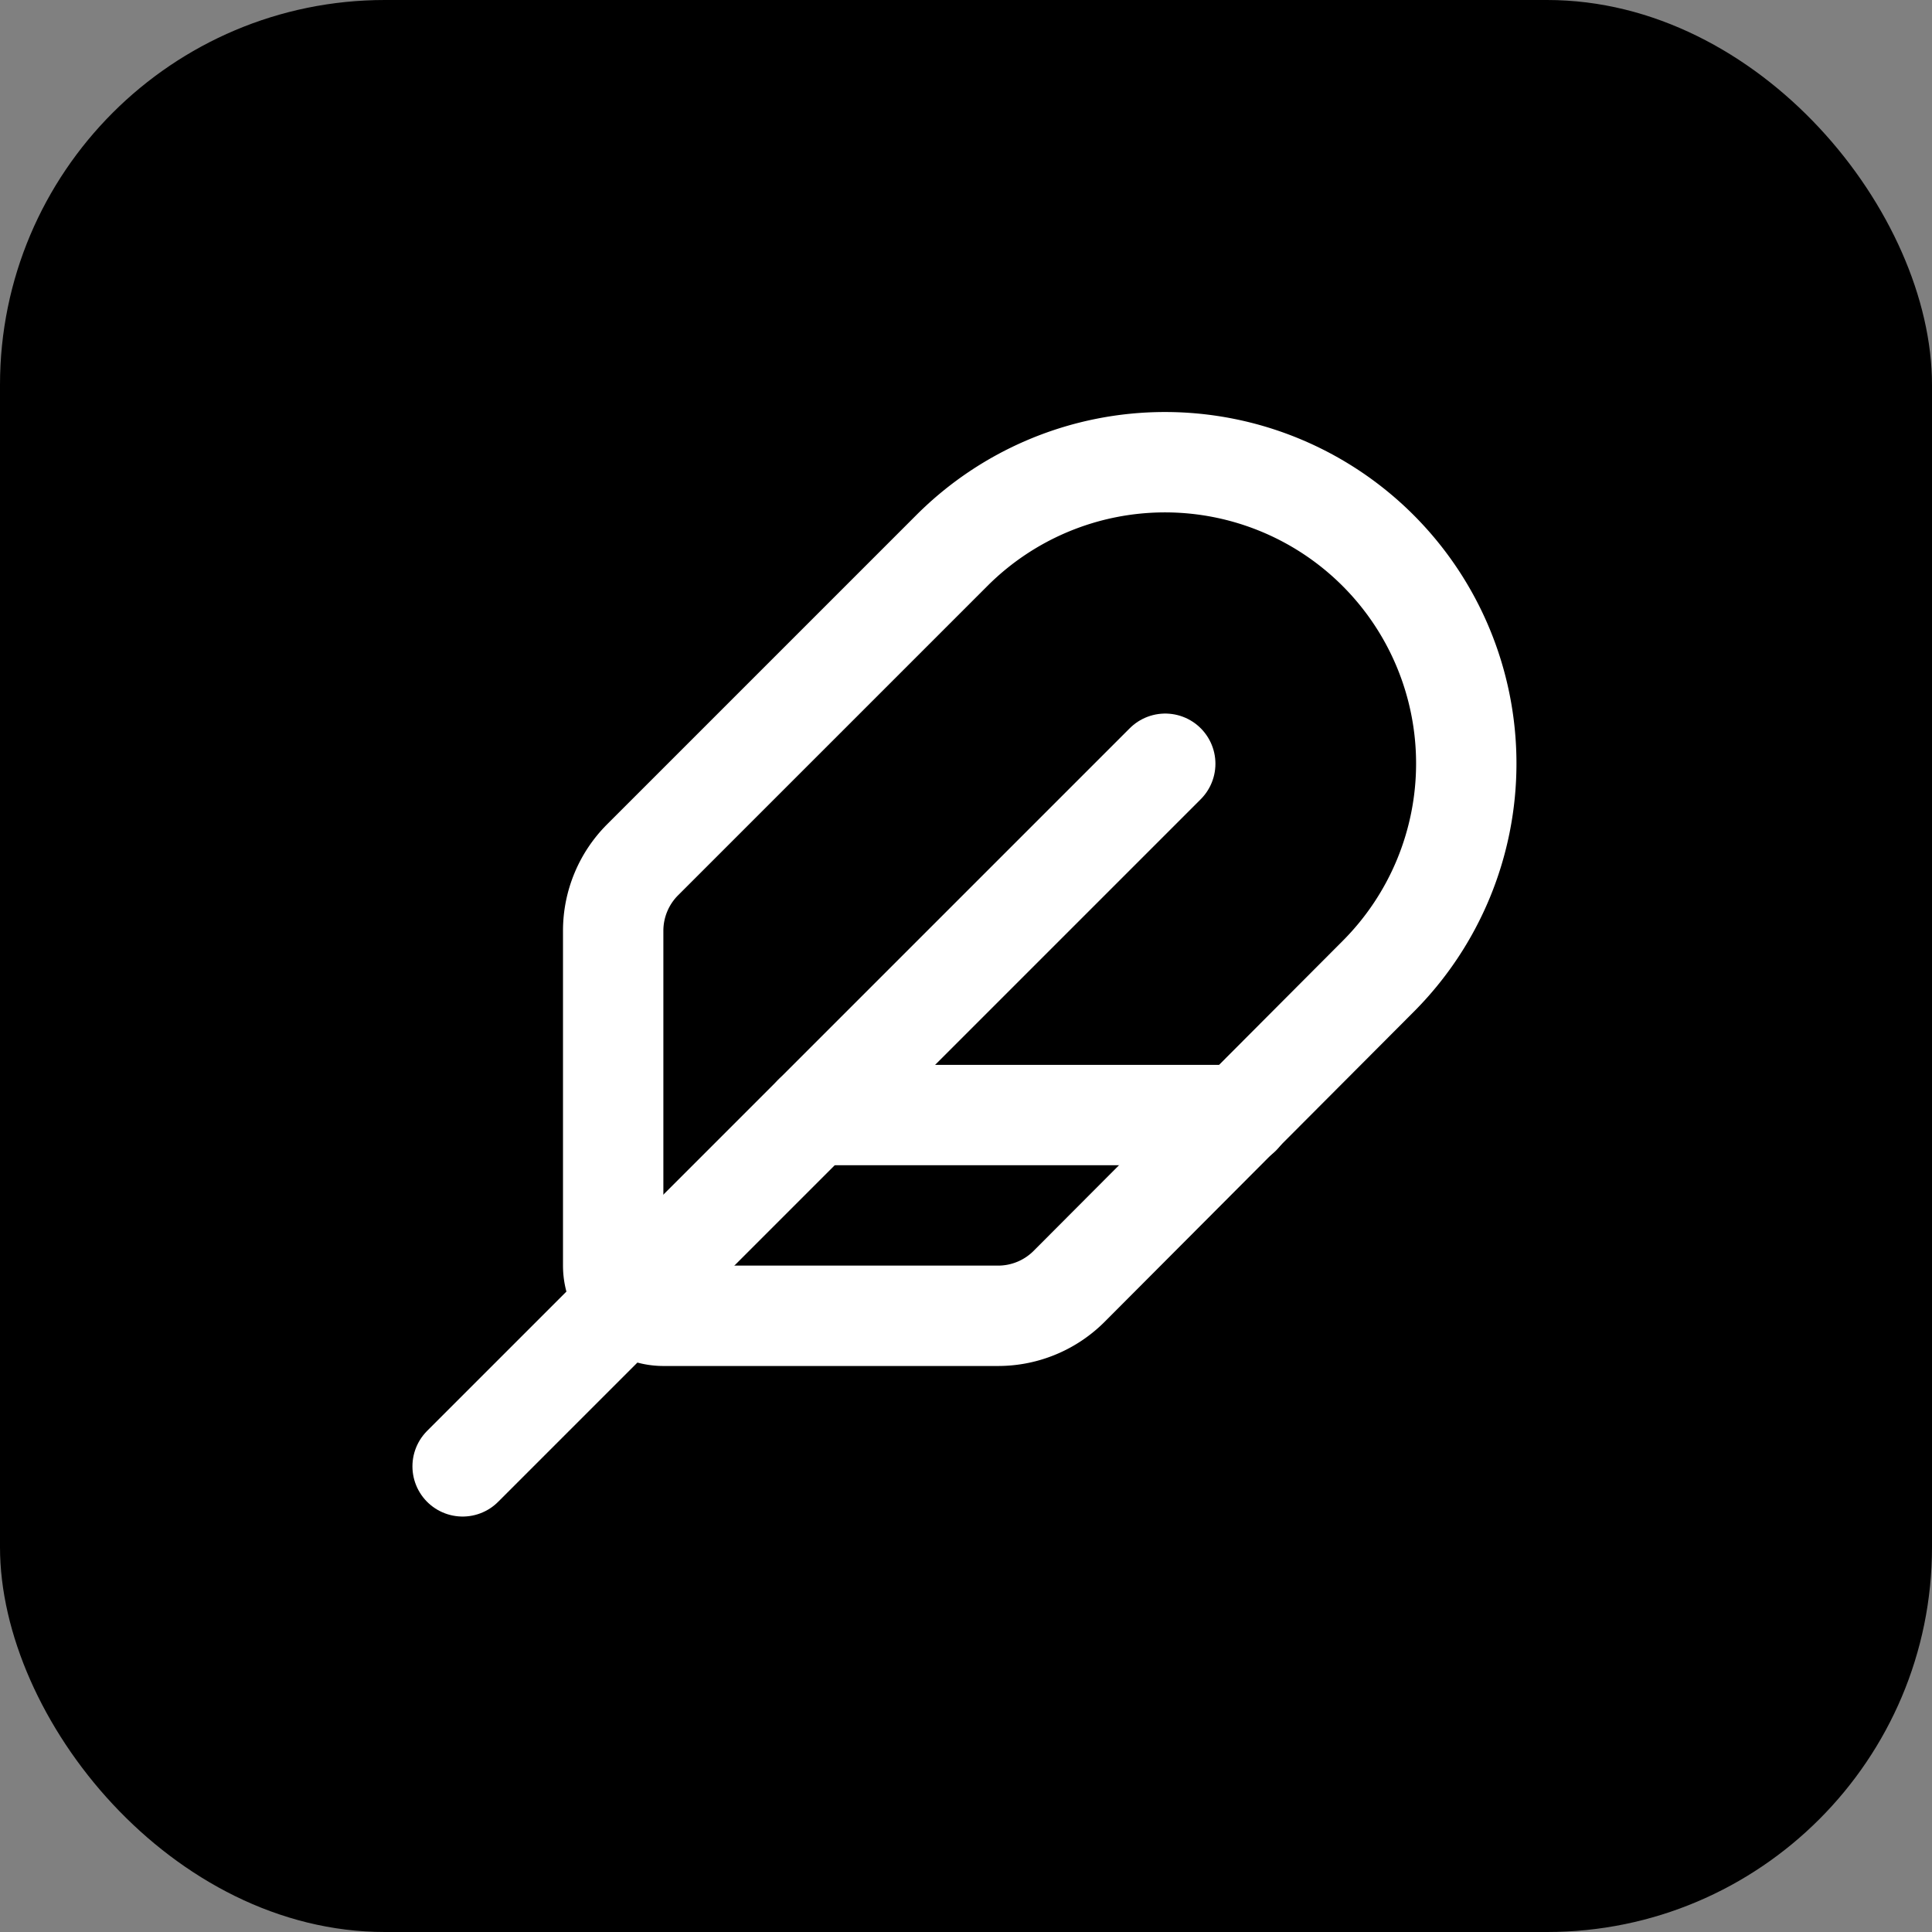 <svg xmlns="http://www.w3.org/2000/svg" width="512" height="512" viewBox="0 0 512 512">
  <rect x="0" y="0" width="512" height="512" fill="#808080" stroke="none"/>
  <rect width="512" height="512" rx="102" fill="hsl(217, 91%, 60%)"/>
  <g transform="translate(96, 96) scale(13.3)" fill="none" stroke="white" stroke-width="2" stroke-linecap="round" stroke-linejoin="round">
    <path d="M12.67 19a2 2 0 0 0 1.416-.588l6.154-6.172a6 6 0 0 0-8.49-8.49L5.586 9.914A2 2 0 0 0 5 11.328V18a1 1 0 0 0 1 1z"/>
    <path d="M16 8 2 22"/>
    <path d="M17.5 15H9"/>
  </g>
</svg>